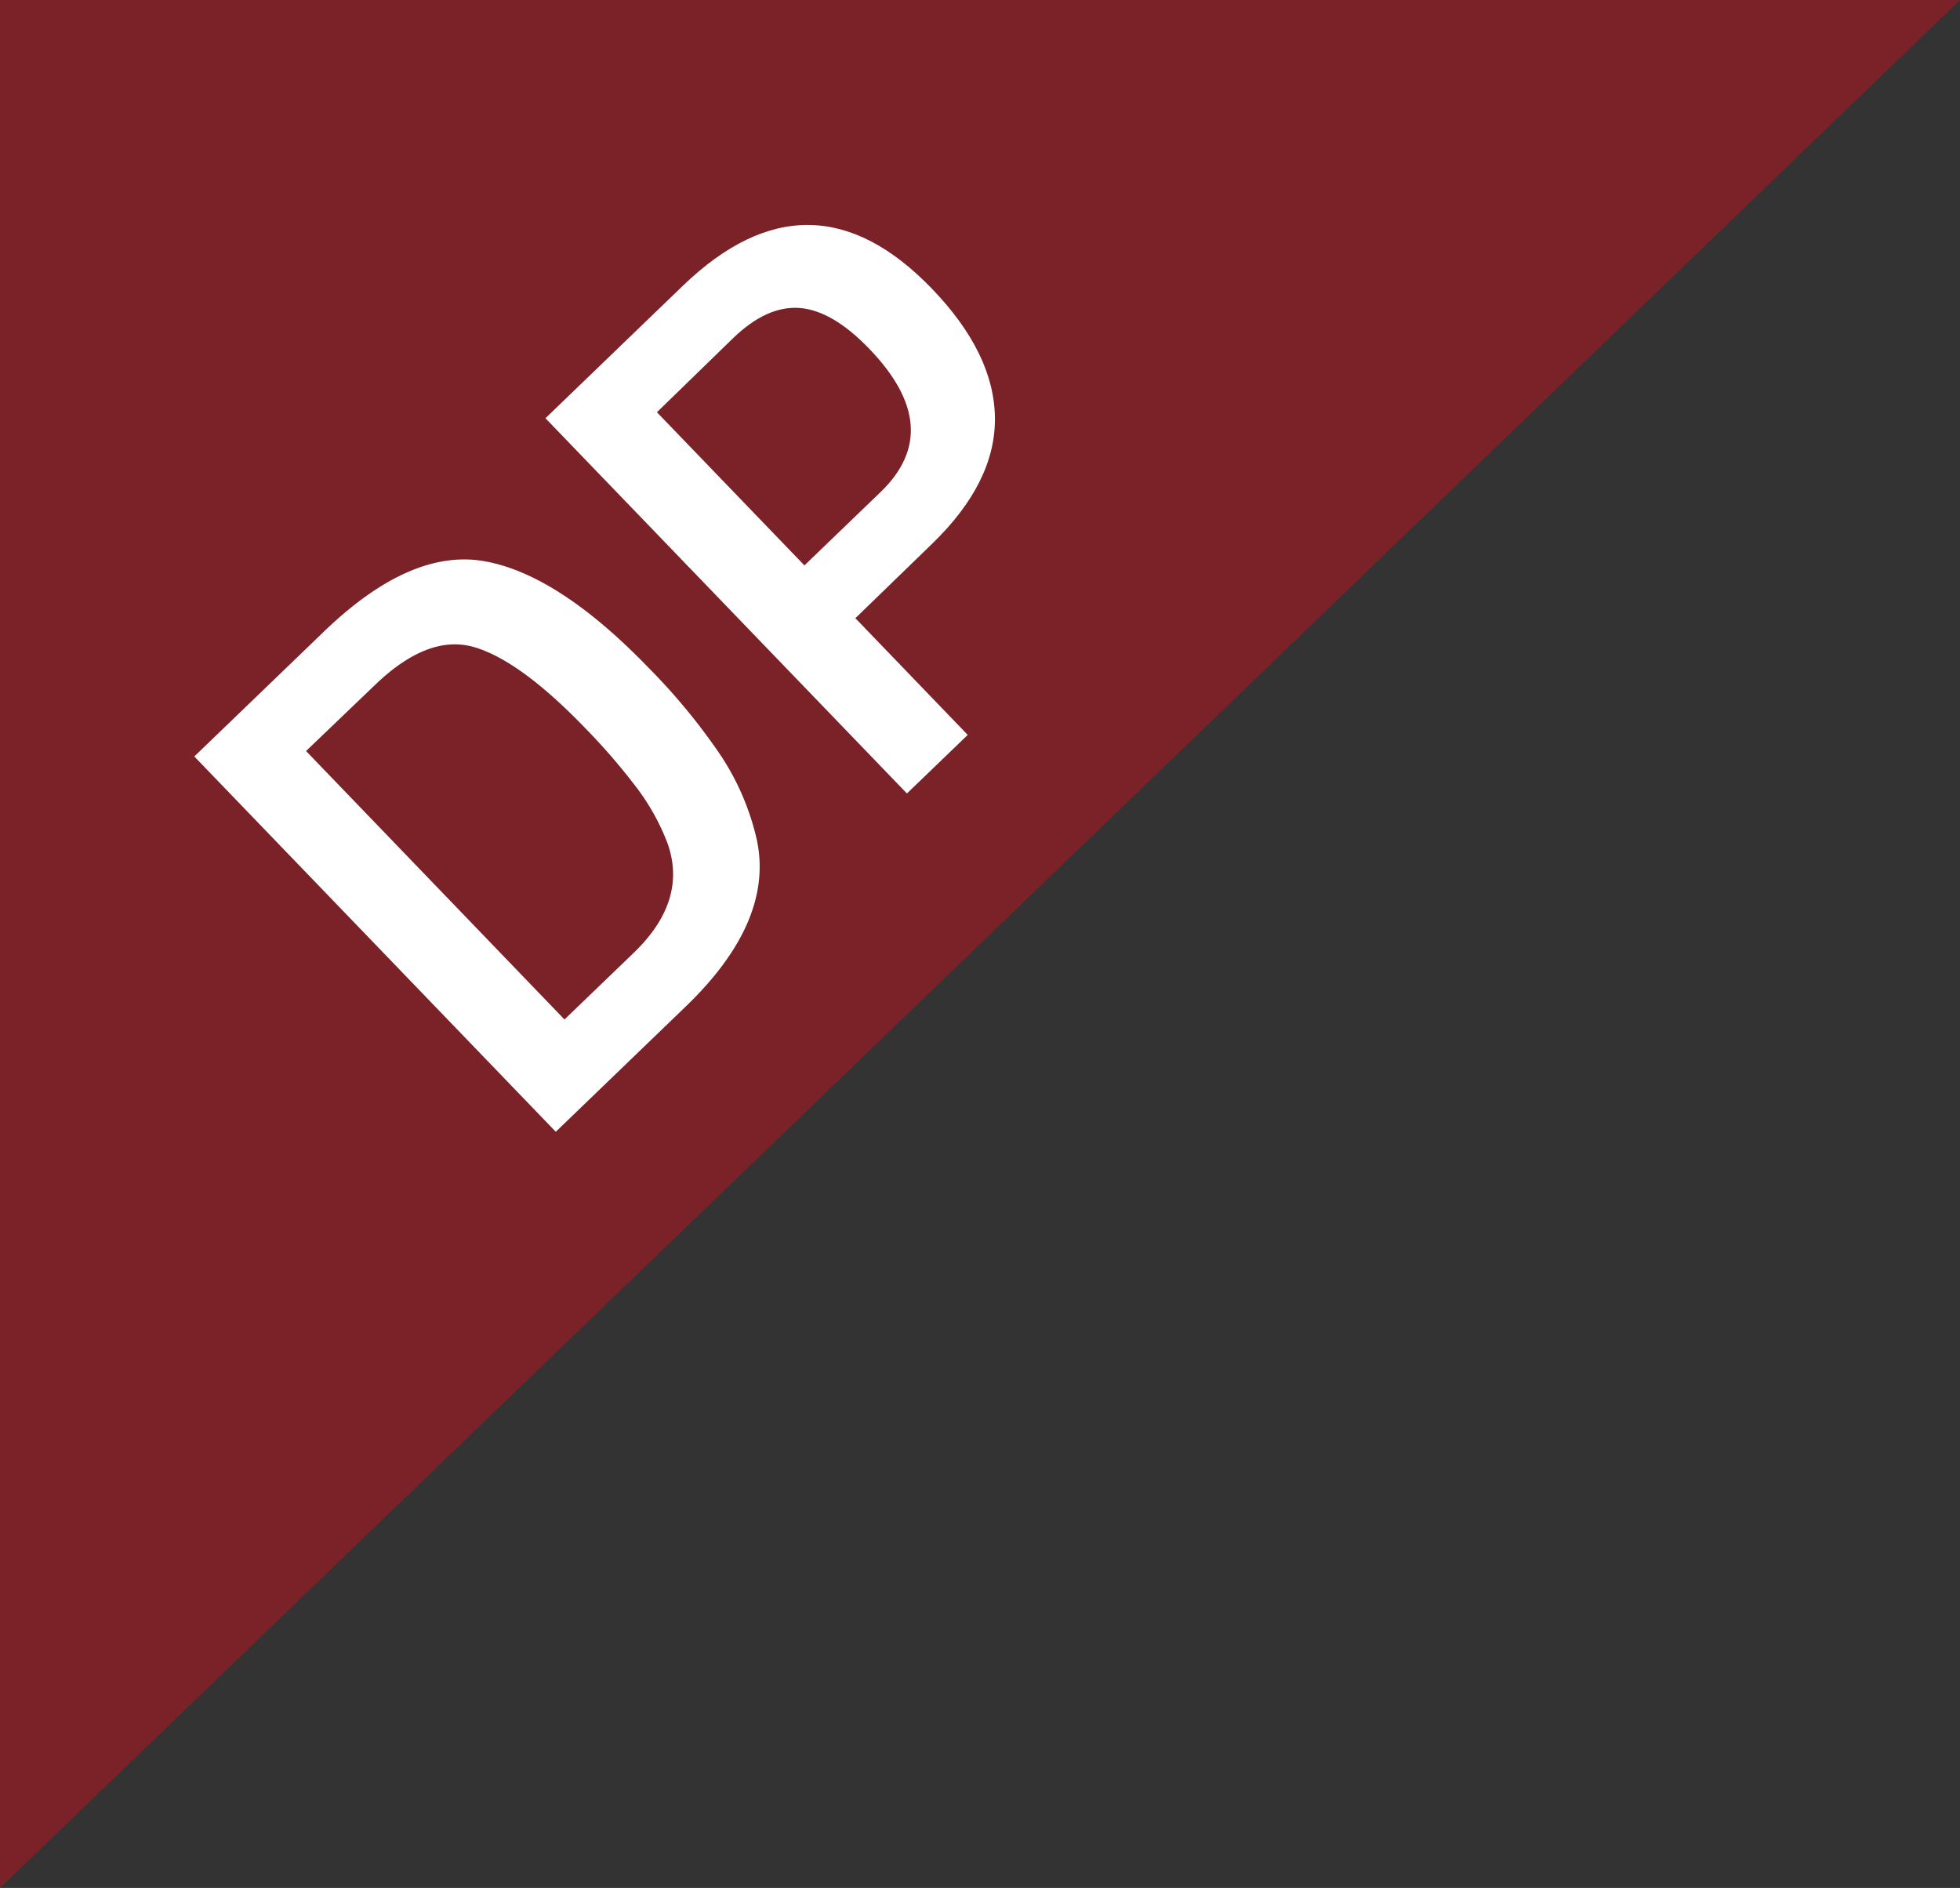 <svg xmlns="http://www.w3.org/2000/svg" viewBox="0 0 288.19 277.58"><rect x="0" y="0" width="288.19" height="277.58" fill="#333333" stroke="none"/><defs><style>.cls-1{fill:#c2121d;opacity:0.5;}.cls-2{fill:#fff;}</style></defs><g id="Ebene_2" data-name="Ebene 2"><g id="Ebene_1-2" data-name="Ebene 1"><polygon id="Dreieck" class="cls-1" points="0 0 288.19 0 0 277.58 0 0"/><path class="cls-2" d="M100.81,148,81.72,166.4,28.57,111.22,47.66,92.83Q60.4,80.57,71.27,82.52T95.42,98.24A89.87,89.87,0,0,1,105.93,111a37.49,37.49,0,0,1,5.24,12Q114.1,135.21,100.81,148ZM86.15,107.16q-9.62-10-16.38-12t-14.58,5.5L45,110.42l38,39.47,10.15-9.77q8-7.69,5-16.13a33.08,33.08,0,0,0-4.4-8A92,92,0,0,0,86.15,107.16Z"/><path class="cls-2" d="M137,80,125.77,90.89l16.52,17.16-8.94,8.61L80.2,61.49,100.42,42q18.77-18.07,36.61.45,9.16,9.51,9.26,19T137,80Zm-18.72,3.13,11.19-10.78q9.68-9.31-1.66-21.07-5.43-5.64-10.25-6t-9.81,4.48L96.59,60.61Z"/></g></g></svg>